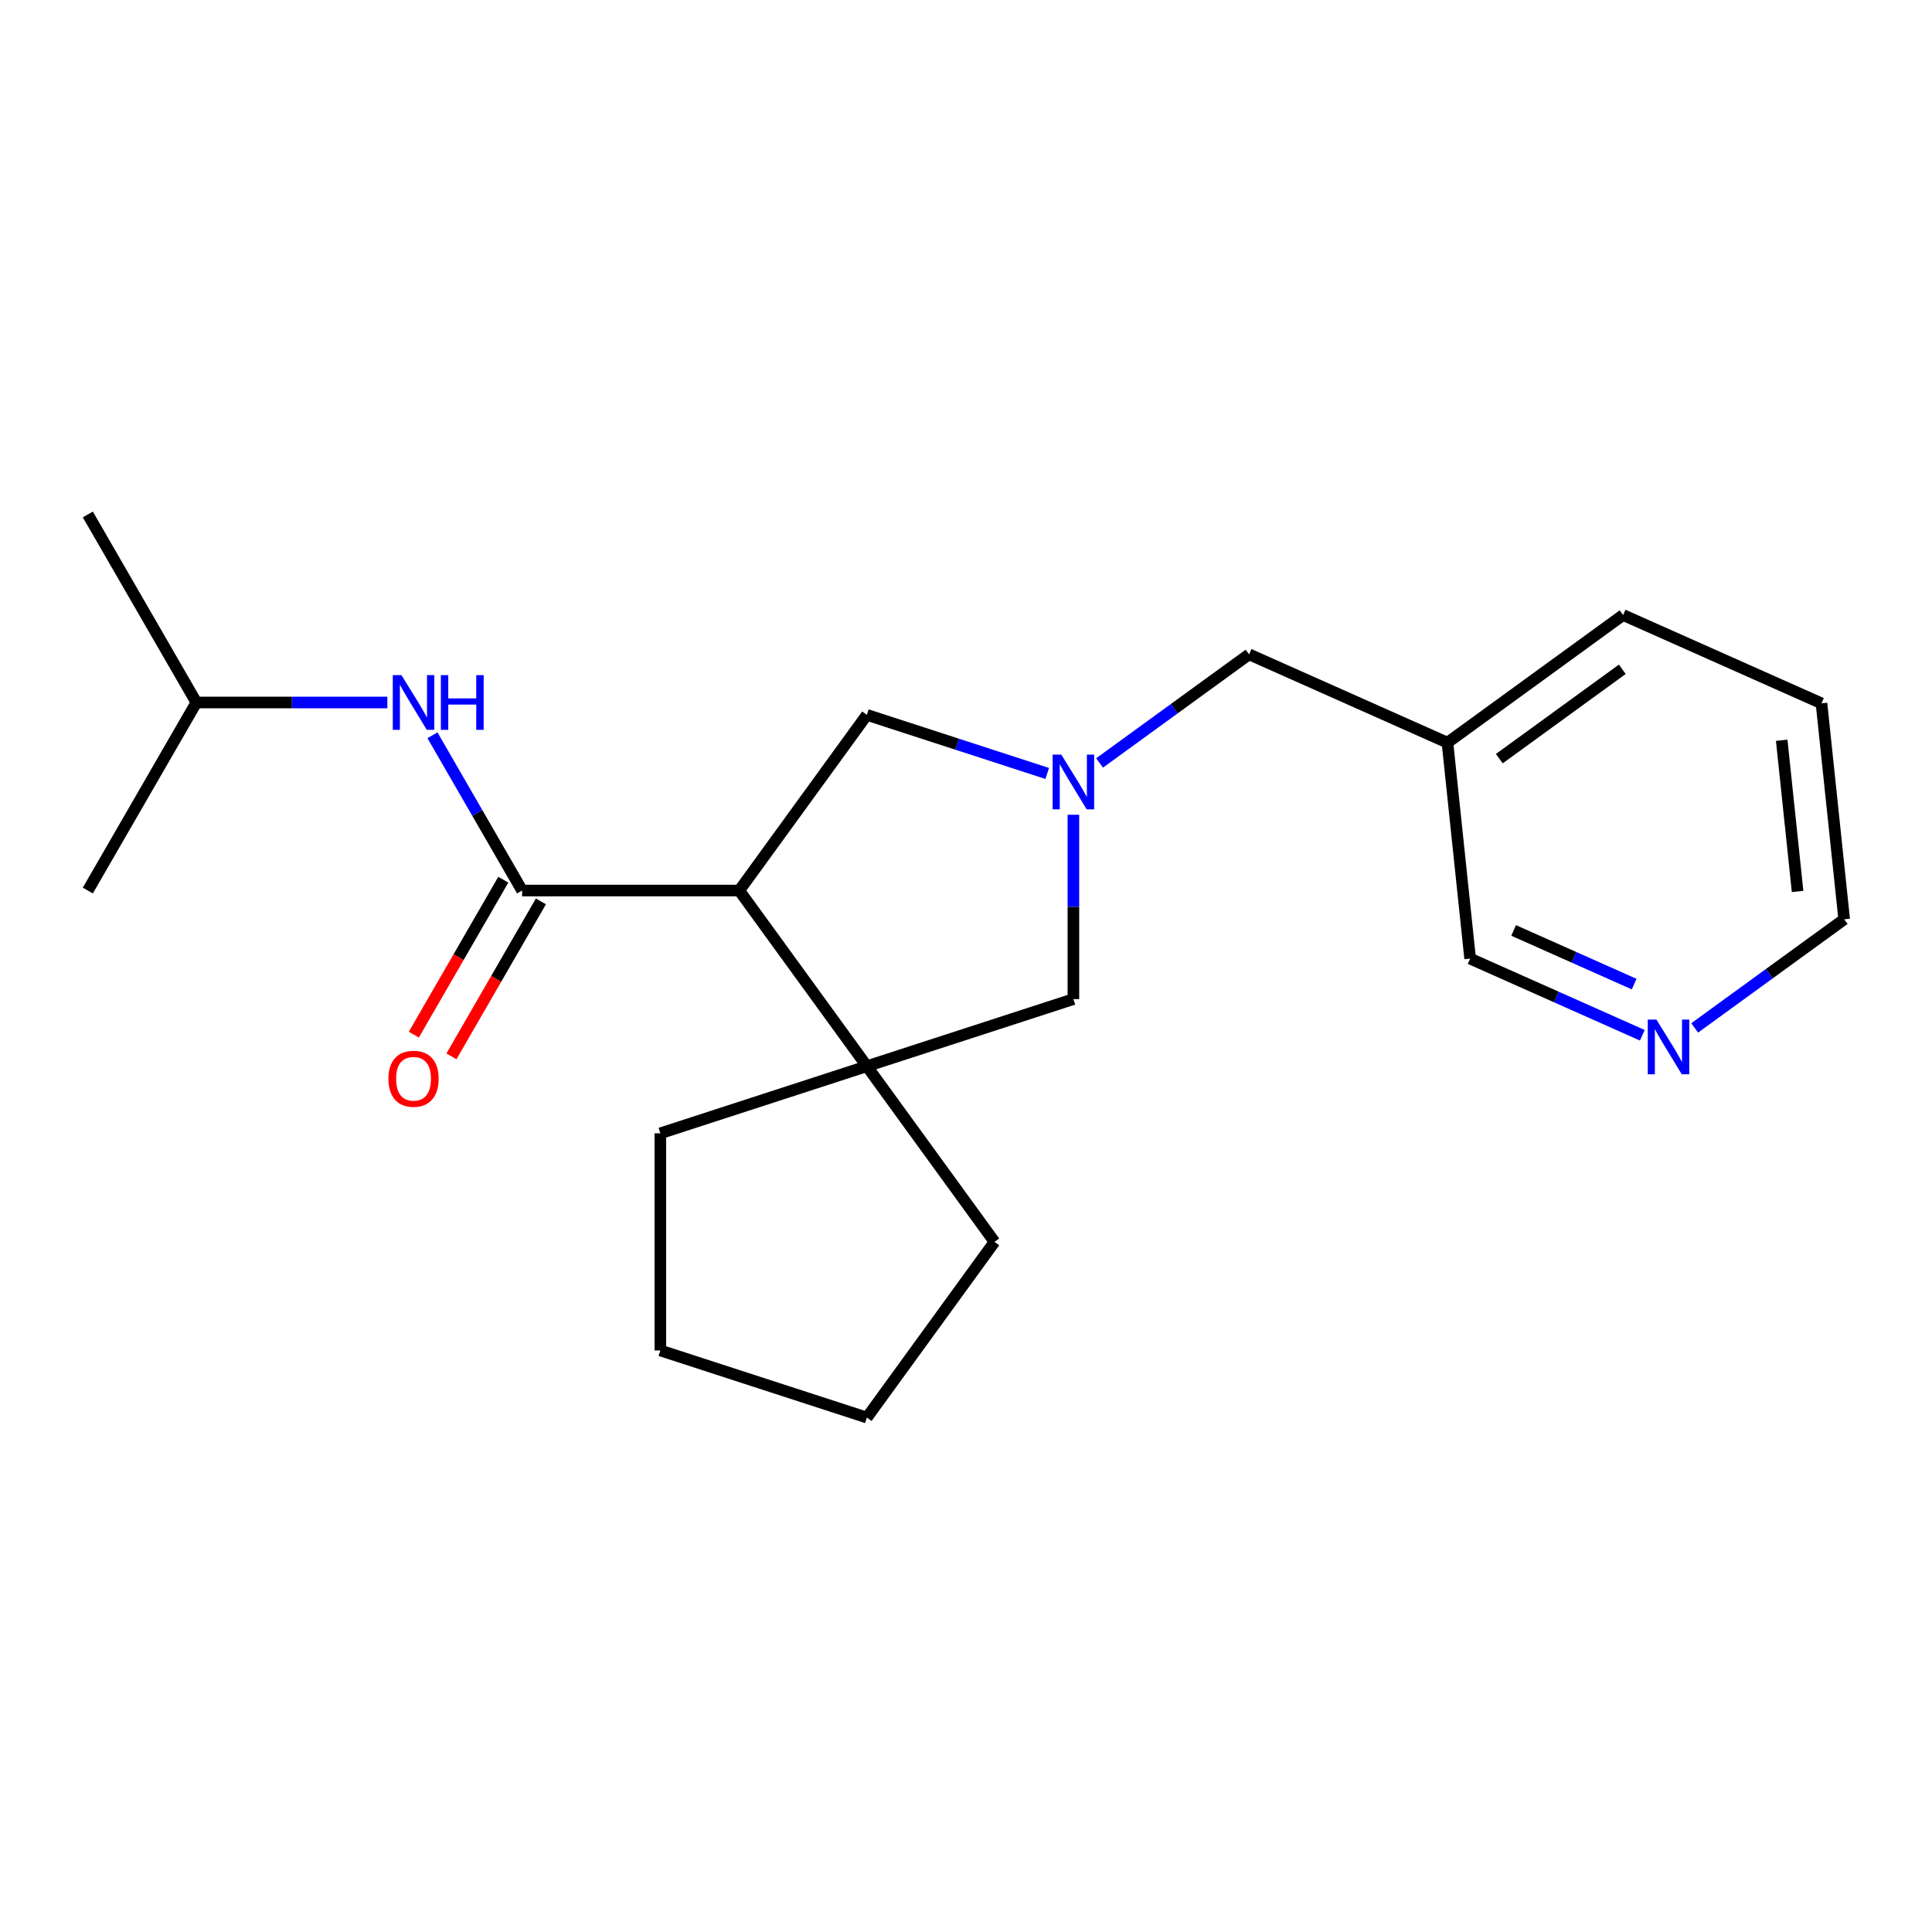<?xml version='1.0' encoding='iso-8859-1'?>
<svg version='1.1' baseProfile='full'
              xmlns='http://www.w3.org/2000/svg'
                      xmlns:rdkit='http://www.rdkit.org/xml'
                      xmlns:xlink='http://www.w3.org/1999/xlink'
                  xml:space='preserve'
width='1000px' height='1000px' viewBox='0 0 1000 1000'>
<!-- END OF HEADER -->
<rect style='opacity:1.0;fill:#FFFFFF;stroke:none' width='1000' height='1000' x='0' y='0'> </rect>
<path class='bond-0' d='M 382.634,460.943 L 270.241,460.943' style='fill:none;fill-rule:evenodd;stroke:#000000;stroke-width:6px;stroke-linecap:butt;stroke-linejoin:miter;stroke-opacity:1' />
<path class='bond-2' d='M 382.634,460.943 L 448.697,551.871' style='fill:none;fill-rule:evenodd;stroke:#000000;stroke-width:6px;stroke-linecap:butt;stroke-linejoin:miter;stroke-opacity:1' />
<path class='bond-3' d='M 382.634,460.943 L 448.697,370.015' style='fill:none;fill-rule:evenodd;stroke:#000000;stroke-width:6px;stroke-linecap:butt;stroke-linejoin:miter;stroke-opacity:1' />
<path class='bond-4' d='M 270.241,460.943 L 247.041,420.761' style='fill:none;fill-rule:evenodd;stroke:#000000;stroke-width:6px;stroke-linecap:butt;stroke-linejoin:miter;stroke-opacity:1' />
<path class='bond-4' d='M 247.041,420.761 L 223.842,380.578' style='fill:none;fill-rule:evenodd;stroke:#0000FF;stroke-width:6px;stroke-linecap:butt;stroke-linejoin:miter;stroke-opacity:1' />
<path class='bond-6' d='M 260.507,455.324 L 237.354,495.426' style='fill:none;fill-rule:evenodd;stroke:#000000;stroke-width:6px;stroke-linecap:butt;stroke-linejoin:miter;stroke-opacity:1' />
<path class='bond-6' d='M 237.354,495.426 L 214.201,535.529' style='fill:none;fill-rule:evenodd;stroke:#FF0000;stroke-width:6px;stroke-linecap:butt;stroke-linejoin:miter;stroke-opacity:1' />
<path class='bond-6' d='M 279.974,466.563 L 256.821,506.666' style='fill:none;fill-rule:evenodd;stroke:#000000;stroke-width:6px;stroke-linecap:butt;stroke-linejoin:miter;stroke-opacity:1' />
<path class='bond-6' d='M 256.821,506.666 L 233.668,546.768' style='fill:none;fill-rule:evenodd;stroke:#FF0000;stroke-width:6px;stroke-linecap:butt;stroke-linejoin:miter;stroke-opacity:1' />
<path class='bond-1' d='M 542.039,400.344 L 495.368,385.18' style='fill:none;fill-rule:evenodd;stroke:#0000FF;stroke-width:6px;stroke-linecap:butt;stroke-linejoin:miter;stroke-opacity:1' />
<path class='bond-1' d='M 495.368,385.18 L 448.697,370.015' style='fill:none;fill-rule:evenodd;stroke:#000000;stroke-width:6px;stroke-linecap:butt;stroke-linejoin:miter;stroke-opacity:1' />
<path class='bond-7' d='M 569.139,394.902 L 607.828,366.793' style='fill:none;fill-rule:evenodd;stroke:#0000FF;stroke-width:6px;stroke-linecap:butt;stroke-linejoin:miter;stroke-opacity:1' />
<path class='bond-7' d='M 607.828,366.793 L 646.517,338.684' style='fill:none;fill-rule:evenodd;stroke:#000000;stroke-width:6px;stroke-linecap:butt;stroke-linejoin:miter;stroke-opacity:1' />
<path class='bond-21' d='M 555.589,421.717 L 555.589,469.428' style='fill:none;fill-rule:evenodd;stroke:#0000FF;stroke-width:6px;stroke-linecap:butt;stroke-linejoin:miter;stroke-opacity:1' />
<path class='bond-21' d='M 555.589,469.428 L 555.589,517.14' style='fill:none;fill-rule:evenodd;stroke:#000000;stroke-width:6px;stroke-linecap:butt;stroke-linejoin:miter;stroke-opacity:1' />
<path class='bond-5' d='M 448.697,551.871 L 555.589,517.14' style='fill:none;fill-rule:evenodd;stroke:#000000;stroke-width:6px;stroke-linecap:butt;stroke-linejoin:miter;stroke-opacity:1' />
<path class='bond-10' d='M 448.697,551.871 L 514.76,642.799' style='fill:none;fill-rule:evenodd;stroke:#000000;stroke-width:6px;stroke-linecap:butt;stroke-linejoin:miter;stroke-opacity:1' />
<path class='bond-11' d='M 448.697,551.871 L 341.805,586.603' style='fill:none;fill-rule:evenodd;stroke:#000000;stroke-width:6px;stroke-linecap:butt;stroke-linejoin:miter;stroke-opacity:1' />
<path class='bond-13' d='M 200.494,363.608 L 151.073,363.608' style='fill:none;fill-rule:evenodd;stroke:#0000FF;stroke-width:6px;stroke-linecap:butt;stroke-linejoin:miter;stroke-opacity:1' />
<path class='bond-13' d='M 151.073,363.608 L 101.651,363.608' style='fill:none;fill-rule:evenodd;stroke:#000000;stroke-width:6px;stroke-linecap:butt;stroke-linejoin:miter;stroke-opacity:1' />
<path class='bond-9' d='M 646.517,338.684 L 749.193,384.398' style='fill:none;fill-rule:evenodd;stroke:#000000;stroke-width:6px;stroke-linecap:butt;stroke-linejoin:miter;stroke-opacity:1' />
<path class='bond-8' d='M 850.068,535.857 L 805.505,516.016' style='fill:none;fill-rule:evenodd;stroke:#0000FF;stroke-width:6px;stroke-linecap:butt;stroke-linejoin:miter;stroke-opacity:1' />
<path class='bond-8' d='M 805.505,516.016 L 760.941,496.176' style='fill:none;fill-rule:evenodd;stroke:#000000;stroke-width:6px;stroke-linecap:butt;stroke-linejoin:miter;stroke-opacity:1' />
<path class='bond-8' d='M 845.842,509.37 L 814.647,495.481' style='fill:none;fill-rule:evenodd;stroke:#0000FF;stroke-width:6px;stroke-linecap:butt;stroke-linejoin:miter;stroke-opacity:1' />
<path class='bond-8' d='M 814.647,495.481 L 783.453,481.593' style='fill:none;fill-rule:evenodd;stroke:#000000;stroke-width:6px;stroke-linecap:butt;stroke-linejoin:miter;stroke-opacity:1' />
<path class='bond-23' d='M 877.167,532.045 L 915.856,503.936' style='fill:none;fill-rule:evenodd;stroke:#0000FF;stroke-width:6px;stroke-linecap:butt;stroke-linejoin:miter;stroke-opacity:1' />
<path class='bond-23' d='M 915.856,503.936 L 954.545,475.827' style='fill:none;fill-rule:evenodd;stroke:#000000;stroke-width:6px;stroke-linecap:butt;stroke-linejoin:miter;stroke-opacity:1' />
<path class='bond-12' d='M 749.193,384.398 L 760.941,496.176' style='fill:none;fill-rule:evenodd;stroke:#000000;stroke-width:6px;stroke-linecap:butt;stroke-linejoin:miter;stroke-opacity:1' />
<path class='bond-15' d='M 749.193,384.398 L 840.121,318.335' style='fill:none;fill-rule:evenodd;stroke:#000000;stroke-width:6px;stroke-linecap:butt;stroke-linejoin:miter;stroke-opacity:1' />
<path class='bond-15' d='M 776.045,392.674 L 839.694,346.43' style='fill:none;fill-rule:evenodd;stroke:#000000;stroke-width:6px;stroke-linecap:butt;stroke-linejoin:miter;stroke-opacity:1' />
<path class='bond-19' d='M 514.76,642.799 L 448.697,733.727' style='fill:none;fill-rule:evenodd;stroke:#000000;stroke-width:6px;stroke-linecap:butt;stroke-linejoin:miter;stroke-opacity:1' />
<path class='bond-18' d='M 341.805,586.603 L 341.805,698.996' style='fill:none;fill-rule:evenodd;stroke:#000000;stroke-width:6px;stroke-linecap:butt;stroke-linejoin:miter;stroke-opacity:1' />
<path class='bond-16' d='M 101.651,363.608 L 45.455,266.273' style='fill:none;fill-rule:evenodd;stroke:#000000;stroke-width:6px;stroke-linecap:butt;stroke-linejoin:miter;stroke-opacity:1' />
<path class='bond-17' d='M 101.651,363.608 L 45.455,460.943' style='fill:none;fill-rule:evenodd;stroke:#000000;stroke-width:6px;stroke-linecap:butt;stroke-linejoin:miter;stroke-opacity:1' />
<path class='bond-14' d='M 954.545,475.827 L 942.797,364.05' style='fill:none;fill-rule:evenodd;stroke:#000000;stroke-width:6px;stroke-linecap:butt;stroke-linejoin:miter;stroke-opacity:1' />
<path class='bond-14' d='M 930.428,461.41 L 922.204,383.166' style='fill:none;fill-rule:evenodd;stroke:#000000;stroke-width:6px;stroke-linecap:butt;stroke-linejoin:miter;stroke-opacity:1' />
<path class='bond-20' d='M 840.121,318.335 L 942.797,364.05' style='fill:none;fill-rule:evenodd;stroke:#000000;stroke-width:6px;stroke-linecap:butt;stroke-linejoin:miter;stroke-opacity:1' />
<path class='bond-22' d='M 341.805,698.996 L 448.697,733.727' style='fill:none;fill-rule:evenodd;stroke:#000000;stroke-width:6px;stroke-linecap:butt;stroke-linejoin:miter;stroke-opacity:1' />
<path  class='atom-2' d='M 549.329 390.587
L 558.609 405.587
Q 559.529 407.067, 561.009 409.747
Q 562.489 412.427, 562.569 412.587
L 562.569 390.587
L 566.329 390.587
L 566.329 418.907
L 562.449 418.907
L 552.489 402.507
Q 551.329 400.587, 550.089 398.387
Q 548.889 396.187, 548.529 395.507
L 548.529 418.907
L 544.849 418.907
L 544.849 390.587
L 549.329 390.587
' fill='#0000FF'/>
<path  class='atom-5' d='M 207.784 349.448
L 217.064 364.448
Q 217.984 365.928, 219.464 368.608
Q 220.944 371.288, 221.024 371.448
L 221.024 349.448
L 224.784 349.448
L 224.784 377.768
L 220.904 377.768
L 210.944 361.368
Q 209.784 359.448, 208.544 357.248
Q 207.344 355.048, 206.984 354.368
L 206.984 377.768
L 203.304 377.768
L 203.304 349.448
L 207.784 349.448
' fill='#0000FF'/>
<path  class='atom-5' d='M 228.184 349.448
L 232.024 349.448
L 232.024 361.488
L 246.504 361.488
L 246.504 349.448
L 250.344 349.448
L 250.344 377.768
L 246.504 377.768
L 246.504 364.688
L 232.024 364.688
L 232.024 377.768
L 228.184 377.768
L 228.184 349.448
' fill='#0000FF'/>
<path  class='atom-7' d='M 201.044 558.359
Q 201.044 551.559, 204.404 547.759
Q 207.764 543.959, 214.044 543.959
Q 220.324 543.959, 223.684 547.759
Q 227.044 551.559, 227.044 558.359
Q 227.044 565.239, 223.644 569.159
Q 220.244 573.039, 214.044 573.039
Q 207.804 573.039, 204.404 569.159
Q 201.044 565.279, 201.044 558.359
M 214.044 569.839
Q 218.364 569.839, 220.684 566.959
Q 223.044 564.039, 223.044 558.359
Q 223.044 552.799, 220.684 549.999
Q 218.364 547.159, 214.044 547.159
Q 209.724 547.159, 207.364 549.959
Q 205.044 552.759, 205.044 558.359
Q 205.044 564.079, 207.364 566.959
Q 209.724 569.839, 214.044 569.839
' fill='#FF0000'/>
<path  class='atom-9' d='M 857.358 527.73
L 866.638 542.73
Q 867.558 544.21, 869.038 546.89
Q 870.518 549.57, 870.598 549.73
L 870.598 527.73
L 874.358 527.73
L 874.358 556.05
L 870.478 556.05
L 860.518 539.65
Q 859.358 537.73, 858.118 535.53
Q 856.918 533.33, 856.558 532.65
L 856.558 556.05
L 852.878 556.05
L 852.878 527.73
L 857.358 527.73
' fill='#0000FF'/>
</svg>
